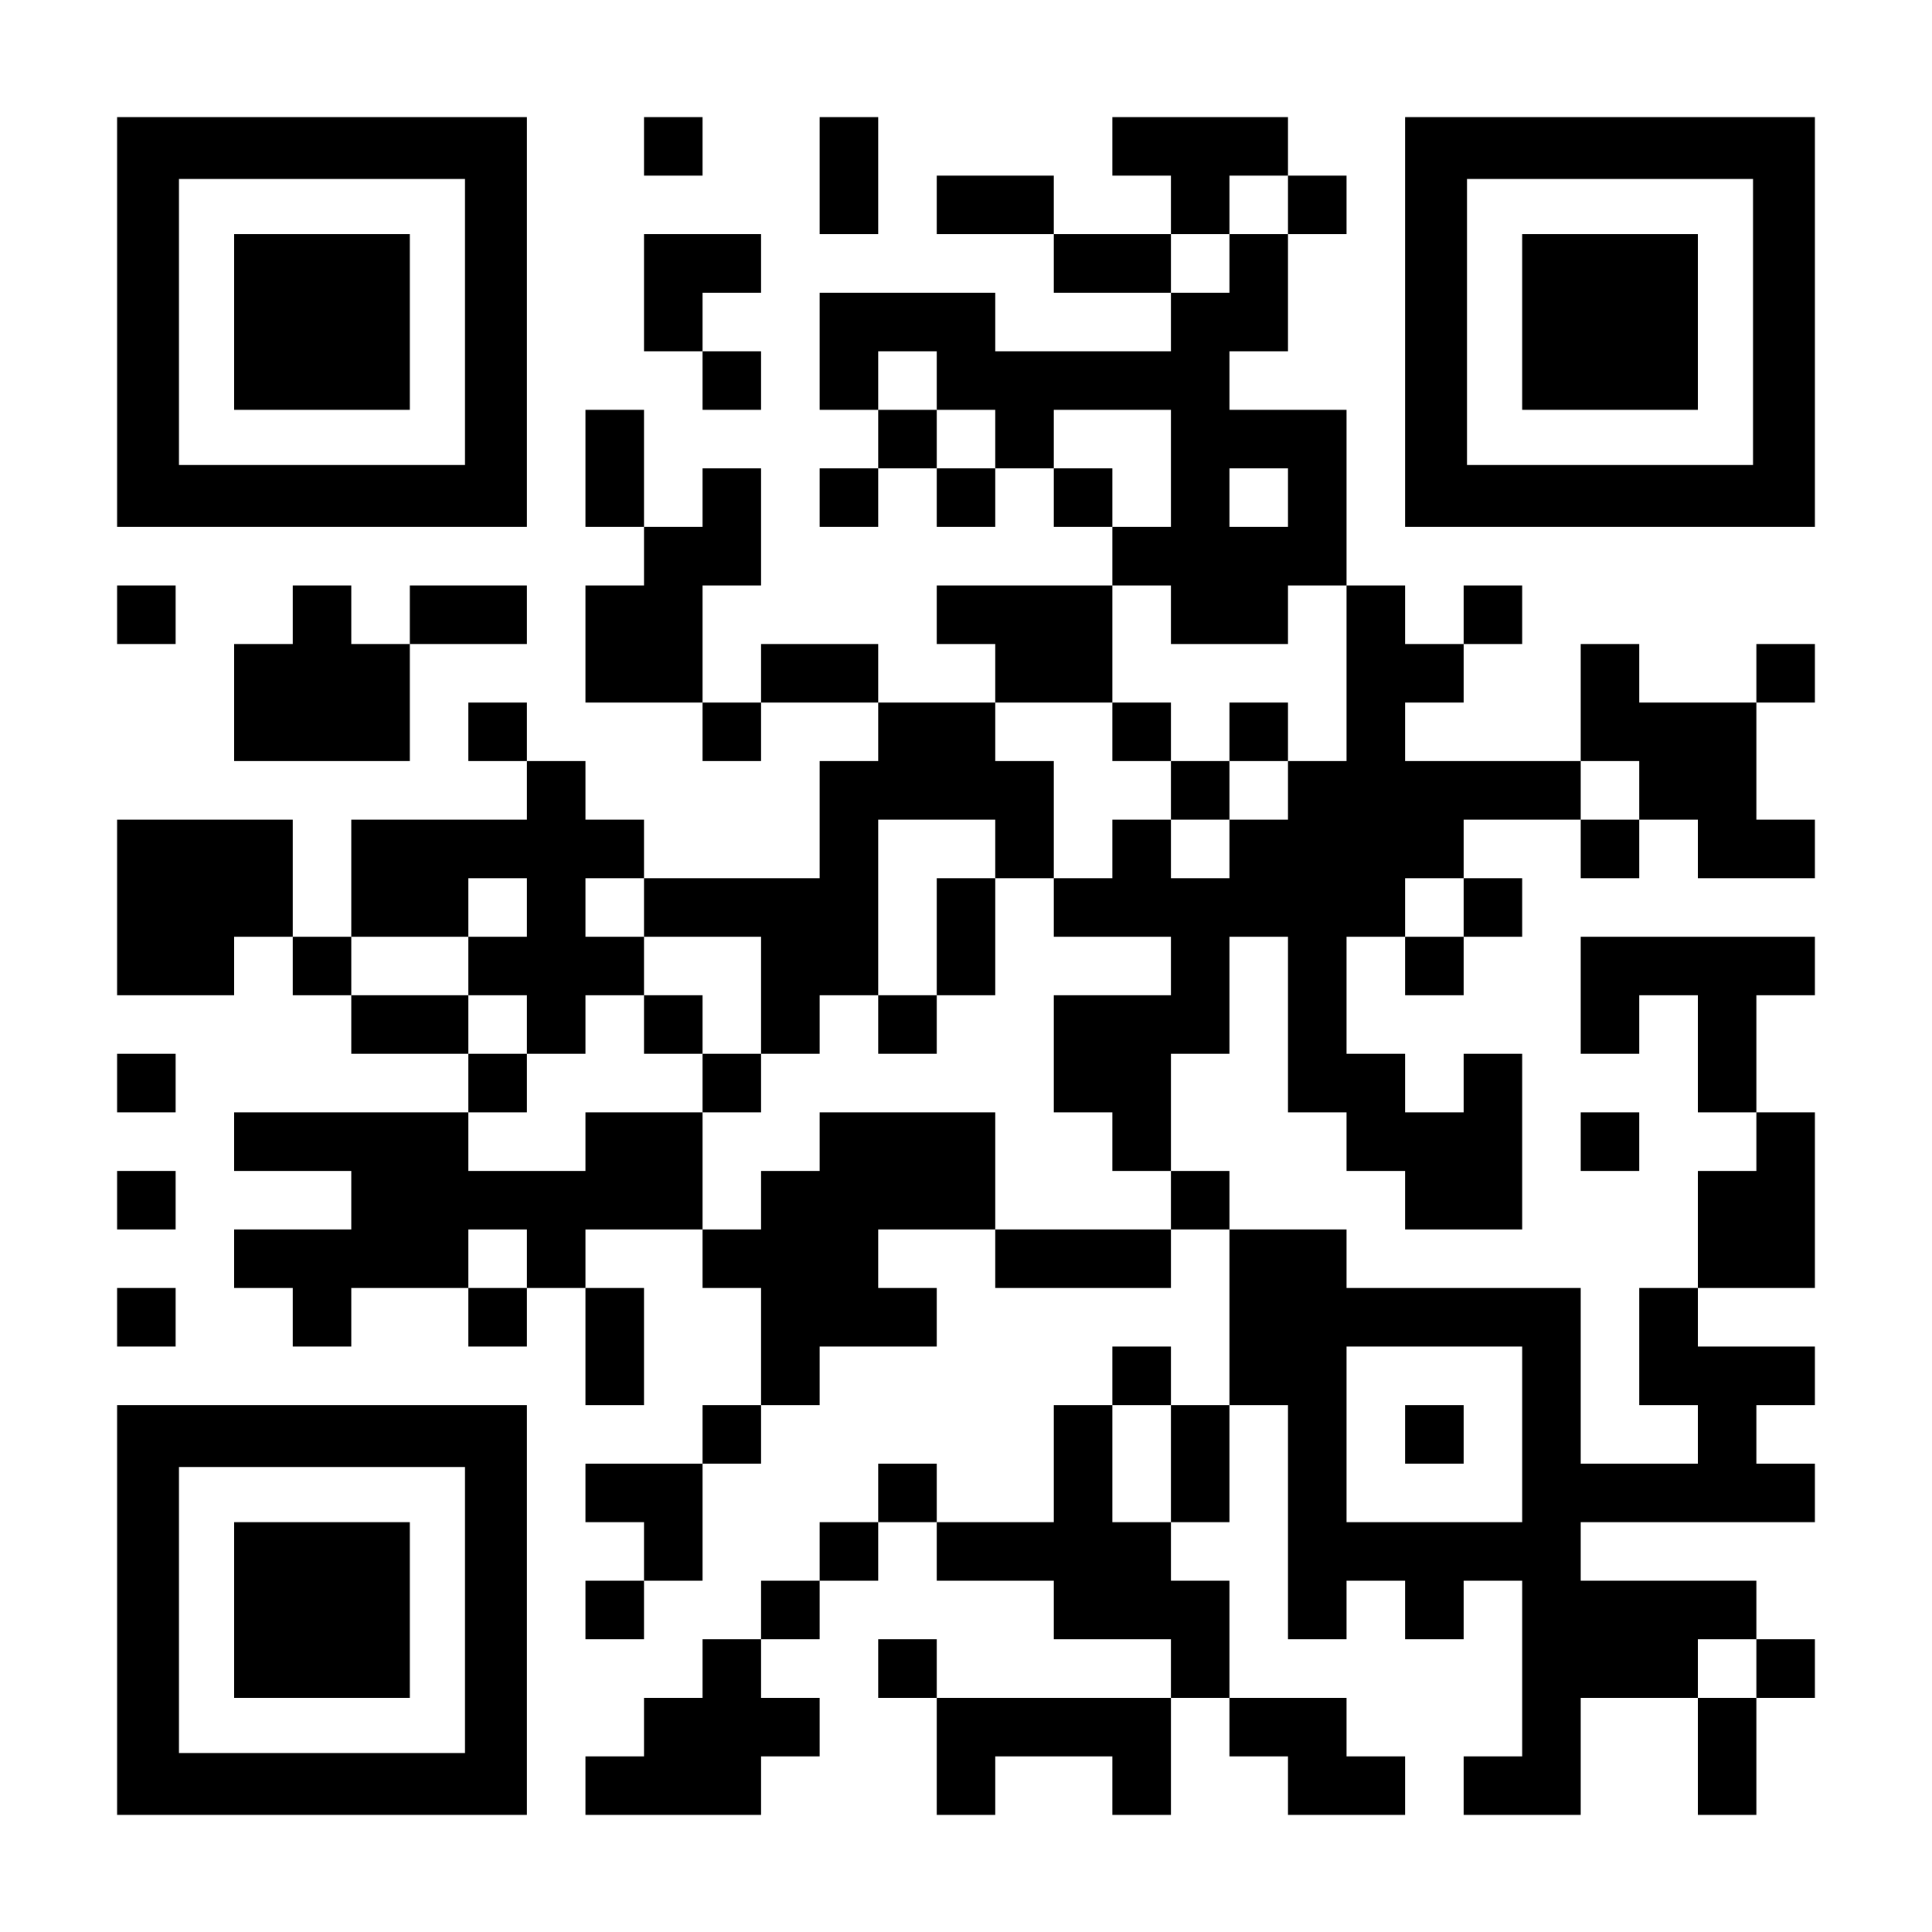 <?xml version="1.0" encoding="UTF-8" standalone="yes"?>
<svg version="1.0" xmlns="http://www.w3.org/2000/svg" width="1155px" height="1155px" viewBox="0 0 1155 1155" preserveAspectRatio="xMidYMid meet">
  <g transform="translate(0,1155) scale(0.1,-0.1)" fill="#000000" stroke="none">
    <path d="M700 9625 l0 -1225 1225 0 1225 0 0 1225 0 1225 -1225 0 -1225 0 0
-1225z m2080 0 l0 -855 -855 0 -855 0 0 855 0 855 855 0 855 0 0 -855z"/>
    <path d="M1400 9625 l0 -525 525 0 525 0 0 525 0 525 -525 0 -525 0 0 -525z"/>
    <path d="M3850 10675 l0 -175 175 0 175 0 0 175 0 175 -175 0 -175 0 0 -175z"/>
    <path d="M4900 10500 l0 -350 175 0 175 0 0 350 0 350 -175 0 -175 0 0 -350z"/>
    <path d="M6650 10675 l0 -175 175 0 175 0 0 -175 0 -175 -350 0 -350 0 0 175
0 175 -350 0 -350 0 0 -175 0 -175 350 0 350 0 0 -175 0 -175 350 0 350 0 0
-175 0 -175 -525 0 -525 0 0 175 0 175 -525 0 -525 0 0 -350 0 -350 175 0 175
0 0 -175 0 -175 -175 0 -175 0 0 -175 0 -175 175 0 175 0 0 175 0 175 175 0
175 0 0 -175 0 -175 175 0 175 0 0 175 0 175 175 0 175 0 0 -175 0 -175 175 0
175 0 0 -175 0 -175 -525 0 -525 0 0 -175 0 -175 175 0 175 0 0 -175 0 -175
-350 0 -350 0 0 175 0 175 -350 0 -350 0 0 -175 0 -175 -175 0 -175 0 0 350 0
350 175 0 175 0 0 350 0 350 -175 0 -175 0 0 -175 0 -175 -175 0 -175 0 0 350
0 350 -175 0 -175 0 0 -350 0 -350 175 0 175 0 0 -175 0 -175 -175 0 -175 0 0
-350 0 -350 350 0 350 0 0 -175 0 -175 175 0 175 0 0 175 0 175 350 0 350 0 0
-175 0 -175 -175 0 -175 0 0 -350 0 -350 -525 0 -525 0 0 175 0 175 -175 0
-175 0 0 175 0 175 -175 0 -175 0 0 175 0 175 -175 0 -175 0 0 -175 0 -175
175 0 175 0 0 -175 0 -175 -525 0 -525 0 0 -350 0 -350 -175 0 -175 0 0 350 0
350 -525 0 -525 0 0 -525 0 -525 350 0 350 0 0 175 0 175 175 0 175 0 0 -175
0 -175 175 0 175 0 0 -175 0 -175 350 0 350 0 0 -175 0 -175 -700 0 -700 0 0
-175 0 -175 350 0 350 0 0 -175 0 -175 -350 0 -350 0 0 -175 0 -175 175 0 175
0 0 -175 0 -175 175 0 175 0 0 175 0 175 350 0 350 0 0 -175 0 -175 175 0 175
0 0 175 0 175 175 0 175 0 0 -350 0 -350 175 0 175 0 0 350 0 350 -175 0 -175
0 0 175 0 175 350 0 350 0 0 -175 0 -175 175 0 175 0 0 -350 0 -350 -175 0
-175 0 0 -175 0 -175 -350 0 -350 0 0 -175 0 -175 175 0 175 0 0 -175 0 -175
-175 0 -175 0 0 -175 0 -175 175 0 175 0 0 175 0 175 175 0 175 0 0 350 0 350
175 0 175 0 0 175 0 175 175 0 175 0 0 175 0 175 350 0 350 0 0 175 0 175
-175 0 -175 0 0 175 0 175 350 0 350 0 0 -175 0 -175 525 0 525 0 0 175 0 175
175 0 175 0 0 -525 0 -525 -175 0 -175 0 0 175 0 175 -175 0 -175 0 0 -175 0
-175 -175 0 -175 0 0 -350 0 -350 -350 0 -350 0 0 175 0 175 -175 0 -175 0 0
-175 0 -175 -175 0 -175 0 0 -175 0 -175 -175 0 -175 0 0 -175 0 -175 -175 0
-175 0 0 -175 0 -175 -175 0 -175 0 0 -175 0 -175 -175 0 -175 0 0 -175 0
-175 525 0 525 0 0 175 0 175 175 0 175 0 0 175 0 175 -175 0 -175 0 0 175 0
175 175 0 175 0 0 175 0 175 175 0 175 0 0 175 0 175 175 0 175 0 0 -175 0
-175 350 0 350 0 0 -175 0 -175 350 0 350 0 0 -175 0 -175 -700 0 -700 0 0
175 0 175 -175 0 -175 0 0 -175 0 -175 175 0 175 0 0 -350 0 -350 175 0 175 0
0 175 0 175 350 0 350 0 0 -175 0 -175 175 0 175 0 0 350 0 350 175 0 175 0 0
-175 0 -175 175 0 175 0 0 -175 0 -175 350 0 350 0 0 175 0 175 -175 0 -175 0
0 175 0 175 -350 0 -350 0 0 350 0 350 -175 0 -175 0 0 175 0 175 175 0 175 0
0 350 0 350 175 0 175 0 0 -700 0 -700 175 0 175 0 0 175 0 175 175 0 175 0 0
-175 0 -175 175 0 175 0 0 175 0 175 175 0 175 0 0 -525 0 -525 -175 0 -175 0
0 -175 0 -175 350 0 350 0 0 350 0 350 350 0 350 0 0 -350 0 -350 175 0 175 0
0 350 0 350 175 0 175 0 0 175 0 175 -175 0 -175 0 0 175 0 175 -525 0 -525 0
0 175 0 175 700 0 700 0 0 175 0 175 -175 0 -175 0 0 175 0 175 175 0 175 0 0
175 0 175 -350 0 -350 0 0 175 0 175 350 0 350 0 0 525 0 525 -175 0 -175 0 0
350 0 350 175 0 175 0 0 175 0 175 -700 0 -700 0 0 -350 0 -350 175 0 175 0 0
175 0 175 175 0 175 0 0 -350 0 -350 175 0 175 0 0 -175 0 -175 -175 0 -175 0
0 -350 0 -350 -175 0 -175 0 0 -350 0 -350 175 0 175 0 0 -175 0 -175 -350 0
-350 0 0 525 0 525 -700 0 -700 0 0 175 0 175 -350 0 -350 0 0 175 0 175 -175
0 -175 0 0 350 0 350 175 0 175 0 0 350 0 350 175 0 175 0 0 -525 0 -525 175
0 175 0 0 -175 0 -175 175 0 175 0 0 -175 0 -175 350 0 350 0 0 525 0 525
-175 0 -175 0 0 -175 0 -175 -175 0 -175 0 0 175 0 175 -175 0 -175 0 0 350 0
350 175 0 175 0 0 -175 0 -175 175 0 175 0 0 175 0 175 175 0 175 0 0 175 0
175 -175 0 -175 0 0 175 0 175 350 0 350 0 0 -175 0 -175 175 0 175 0 0 175 0
175 175 0 175 0 0 -175 0 -175 350 0 350 0 0 175 0 175 -175 0 -175 0 0 350 0
350 175 0 175 0 0 175 0 175 -175 0 -175 0 0 -175 0 -175 -350 0 -350 0 0 175
0 175 -175 0 -175 0 0 -350 0 -350 -525 0 -525 0 0 175 0 175 175 0 175 0 0
175 0 175 175 0 175 0 0 175 0 175 -175 0 -175 0 0 -175 0 -175 -175 0 -175 0
0 175 0 175 -175 0 -175 0 0 525 0 525 -350 0 -350 0 0 175 0 175 175 0 175 0
0 350 0 350 175 0 175 0 0 175 0 175 -175 0 -175 0 0 175 0 175 -525 0 -525 0
0 -175z m1050 -350 l0 -175 -175 0 -175 0 0 -175 0 -175 -175 0 -175 0 0 175
0 175 175 0 175 0 0 175 0 175 175 0 175 0 0 -175z m-2100 -1050 l0 -175 175
0 175 0 0 -175 0 -175 -175 0 -175 0 0 175 0 175 -175 0 -175 0 0 175 0 175
175 0 175 0 0 -175z m1400 -525 l0 -350 -175 0 -175 0 0 175 0 175 -175 0
-175 0 0 175 0 175 350 0 350 0 0 -350z m700 -175 l0 -175 -175 0 -175 0 0
175 0 175 175 0 175 0 0 -175z m-700 -700 l0 -175 350 0 350 0 0 175 0 175
175 0 175 0 0 -525 0 -525 -175 0 -175 0 0 -175 0 -175 -175 0 -175 0 0 -175
0 -175 -175 0 -175 0 0 175 0 175 -175 0 -175 0 0 -175 0 -175 -175 0 -175 0
0 -175 0 -175 350 0 350 0 0 -175 0 -175 -350 0 -350 0 0 -350 0 -350 175 0
175 0 0 -175 0 -175 175 0 175 0 0 -175 0 -175 -525 0 -525 0 0 350 0 350
-525 0 -525 0 0 -175 0 -175 -175 0 -175 0 0 -175 0 -175 -175 0 -175 0 0 350
0 350 -350 0 -350 0 0 -175 0 -175 -350 0 -350 0 0 175 0 175 175 0 175 0 0
175 0 175 -175 0 -175 0 0 175 0 175 -350 0 -350 0 0 175 0 175 350 0 350 0 0
175 0 175 175 0 175 0 0 -175 0 -175 -175 0 -175 0 0 -175 0 -175 175 0 175 0
0 -175 0 -175 175 0 175 0 0 175 0 175 175 0 175 0 0 175 0 175 -175 0 -175 0
0 175 0 175 175 0 175 0 0 -175 0 -175 350 0 350 0 0 -350 0 -350 175 0 175 0
0 175 0 175 175 0 175 0 0 525 0 525 350 0 350 0 0 -175 0 -175 175 0 175 0 0
350 0 350 -175 0 -175 0 0 175 0 175 350 0 350 0 0 350 0 350 175 0 175 0 0
-175z m2800 -1050 l0 -175 -175 0 -175 0 0 175 0 175 175 0 175 0 0 -175z
m-1050 -700 l0 -175 -175 0 -175 0 0 175 0 175 175 0 175 0 0 -175z m-5600
-2100 l0 -175 -175 0 -175 0 0 175 0 175 175 0 175 0 0 -175z m5950 -1050 l0
-525 -525 0 -525 0 0 525 0 525 525 0 525 0 0 -525z m-2100 -175 l0 -350 -175
0 -175 0 0 350 0 350 175 0 175 0 0 -350z m3500 -1225 l0 -175 -175 0 -175 0
0 175 0 175 175 0 175 0 0 -175z"/>
    <path d="M6650 7175 l0 -175 175 0 175 0 0 -175 0 -175 175 0 175 0 0 175 0
175 175 0 175 0 0 175 0 175 -175 0 -175 0 0 -175 0 -175 -175 0 -175 0 0 175
0 175 -175 0 -175 0 0 -175z"/>
    <path d="M5600 5950 l0 -350 -175 0 -175 0 0 -175 0 -175 175 0 175 0 0 175 0
175 175 0 175 0 0 350 0 350 -175 0 -175 0 0 -350z"/>
    <path d="M3850 5425 l0 -175 175 0 175 0 0 -175 0 -175 175 0 175 0 0 175 0
175 -175 0 -175 0 0 175 0 175 -175 0 -175 0 0 -175z"/>
    <path d="M8400 2975 l0 -175 175 0 175 0 0 175 0 175 -175 0 -175 0 0 -175z"/>
    <path d="M8400 9625 l0 -1225 1225 0 1225 0 0 1225 0 1225 -1225 0 -1225 0 0
-1225z m2080 0 l0 -855 -855 0 -855 0 0 855 0 855 855 0 855 0 0 -855z"/>
    <path d="M9100 9625 l0 -525 525 0 525 0 0 525 0 525 -525 0 -525 0 0 -525z"/>
    <path d="M3850 9800 l0 -350 175 0 175 0 0 -175 0 -175 175 0 175 0 0 175 0
175 -175 0 -175 0 0 175 0 175 175 0 175 0 0 175 0 175 -350 0 -350 0 0 -350z"/>
    <path d="M700 7875 l0 -175 175 0 175 0 0 175 0 175 -175 0 -175 0 0 -175z"/>
    <path d="M1750 7875 l0 -175 -175 0 -175 0 0 -350 0 -350 525 0 525 0 0 350 0
350 350 0 350 0 0 175 0 175 -350 0 -350 0 0 -175 0 -175 -175 0 -175 0 0 175
0 175 -175 0 -175 0 0 -175z"/>
    <path d="M700 5075 l0 -175 175 0 175 0 0 175 0 175 -175 0 -175 0 0 -175z"/>
    <path d="M9450 4725 l0 -175 175 0 175 0 0 175 0 175 -175 0 -175 0 0 -175z"/>
    <path d="M700 4375 l0 -175 175 0 175 0 0 175 0 175 -175 0 -175 0 0 -175z"/>
    <path d="M700 3675 l0 -175 175 0 175 0 0 175 0 175 -175 0 -175 0 0 -175z"/>
    <path d="M700 1925 l0 -1225 1225 0 1225 0 0 1225 0 1225 -1225 0 -1225 0 0
-1225z m2080 0 l0 -855 -855 0 -855 0 0 855 0 855 855 0 855 0 0 -855z"/>
    <path d="M1400 1925 l0 -525 525 0 525 0 0 525 0 525 -525 0 -525 0 0 -525z"/>
  </g>
</svg>